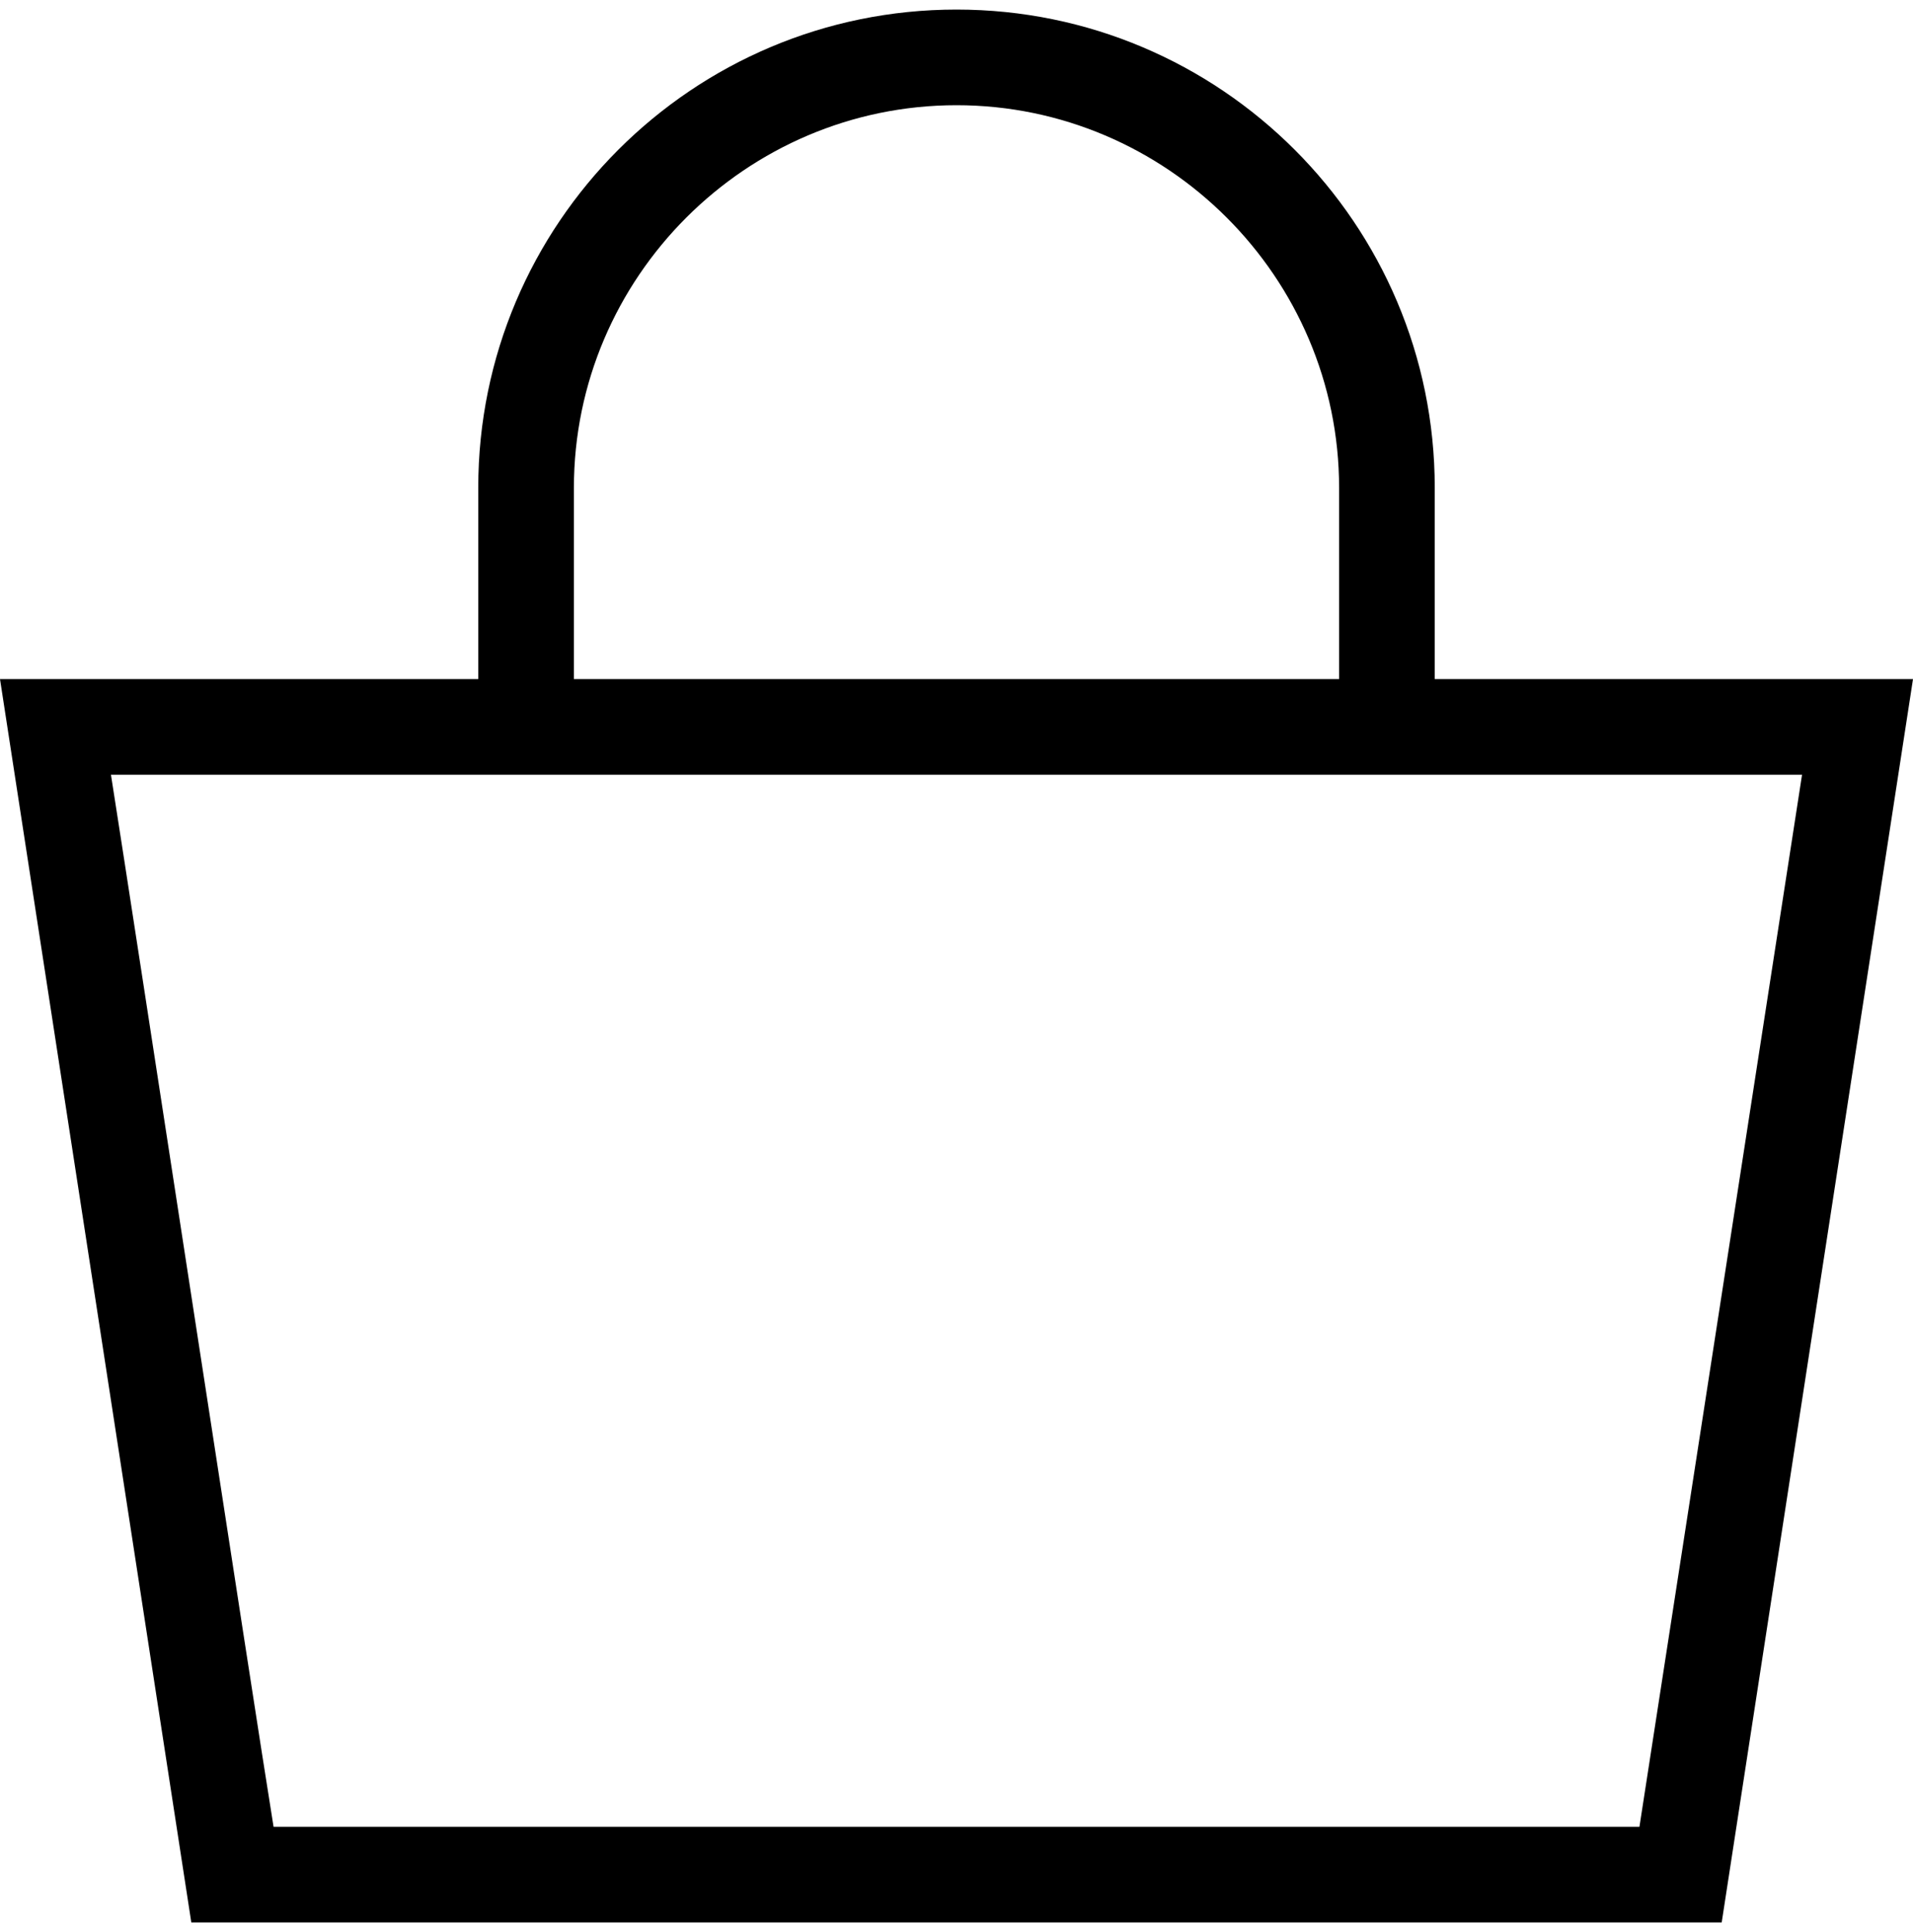 <?xml version="1.0" encoding="UTF-8"?>
<svg xmlns="http://www.w3.org/2000/svg" width="100" height="101" viewBox="0 0 100 101" fill="none">
  <path d="M50 0.5C36.2 0.5 25 11.7 25 25.5V35.5H0L10 100.5H90L100 35.5H75V25.5C75 11.7 63.8 0.5 50 0.5ZM50 5.5C61 5.5 70 14.5 70 25.5V35.5H30V25.5C30 14.5 39 5.5 50 5.5ZM5.8 40.5H25H30H70H75H94.2L85.7 95.5H14.3C13.2 88.7 7.2 49.4 5.8 40.5Z" fill="black"></path>
</svg>
